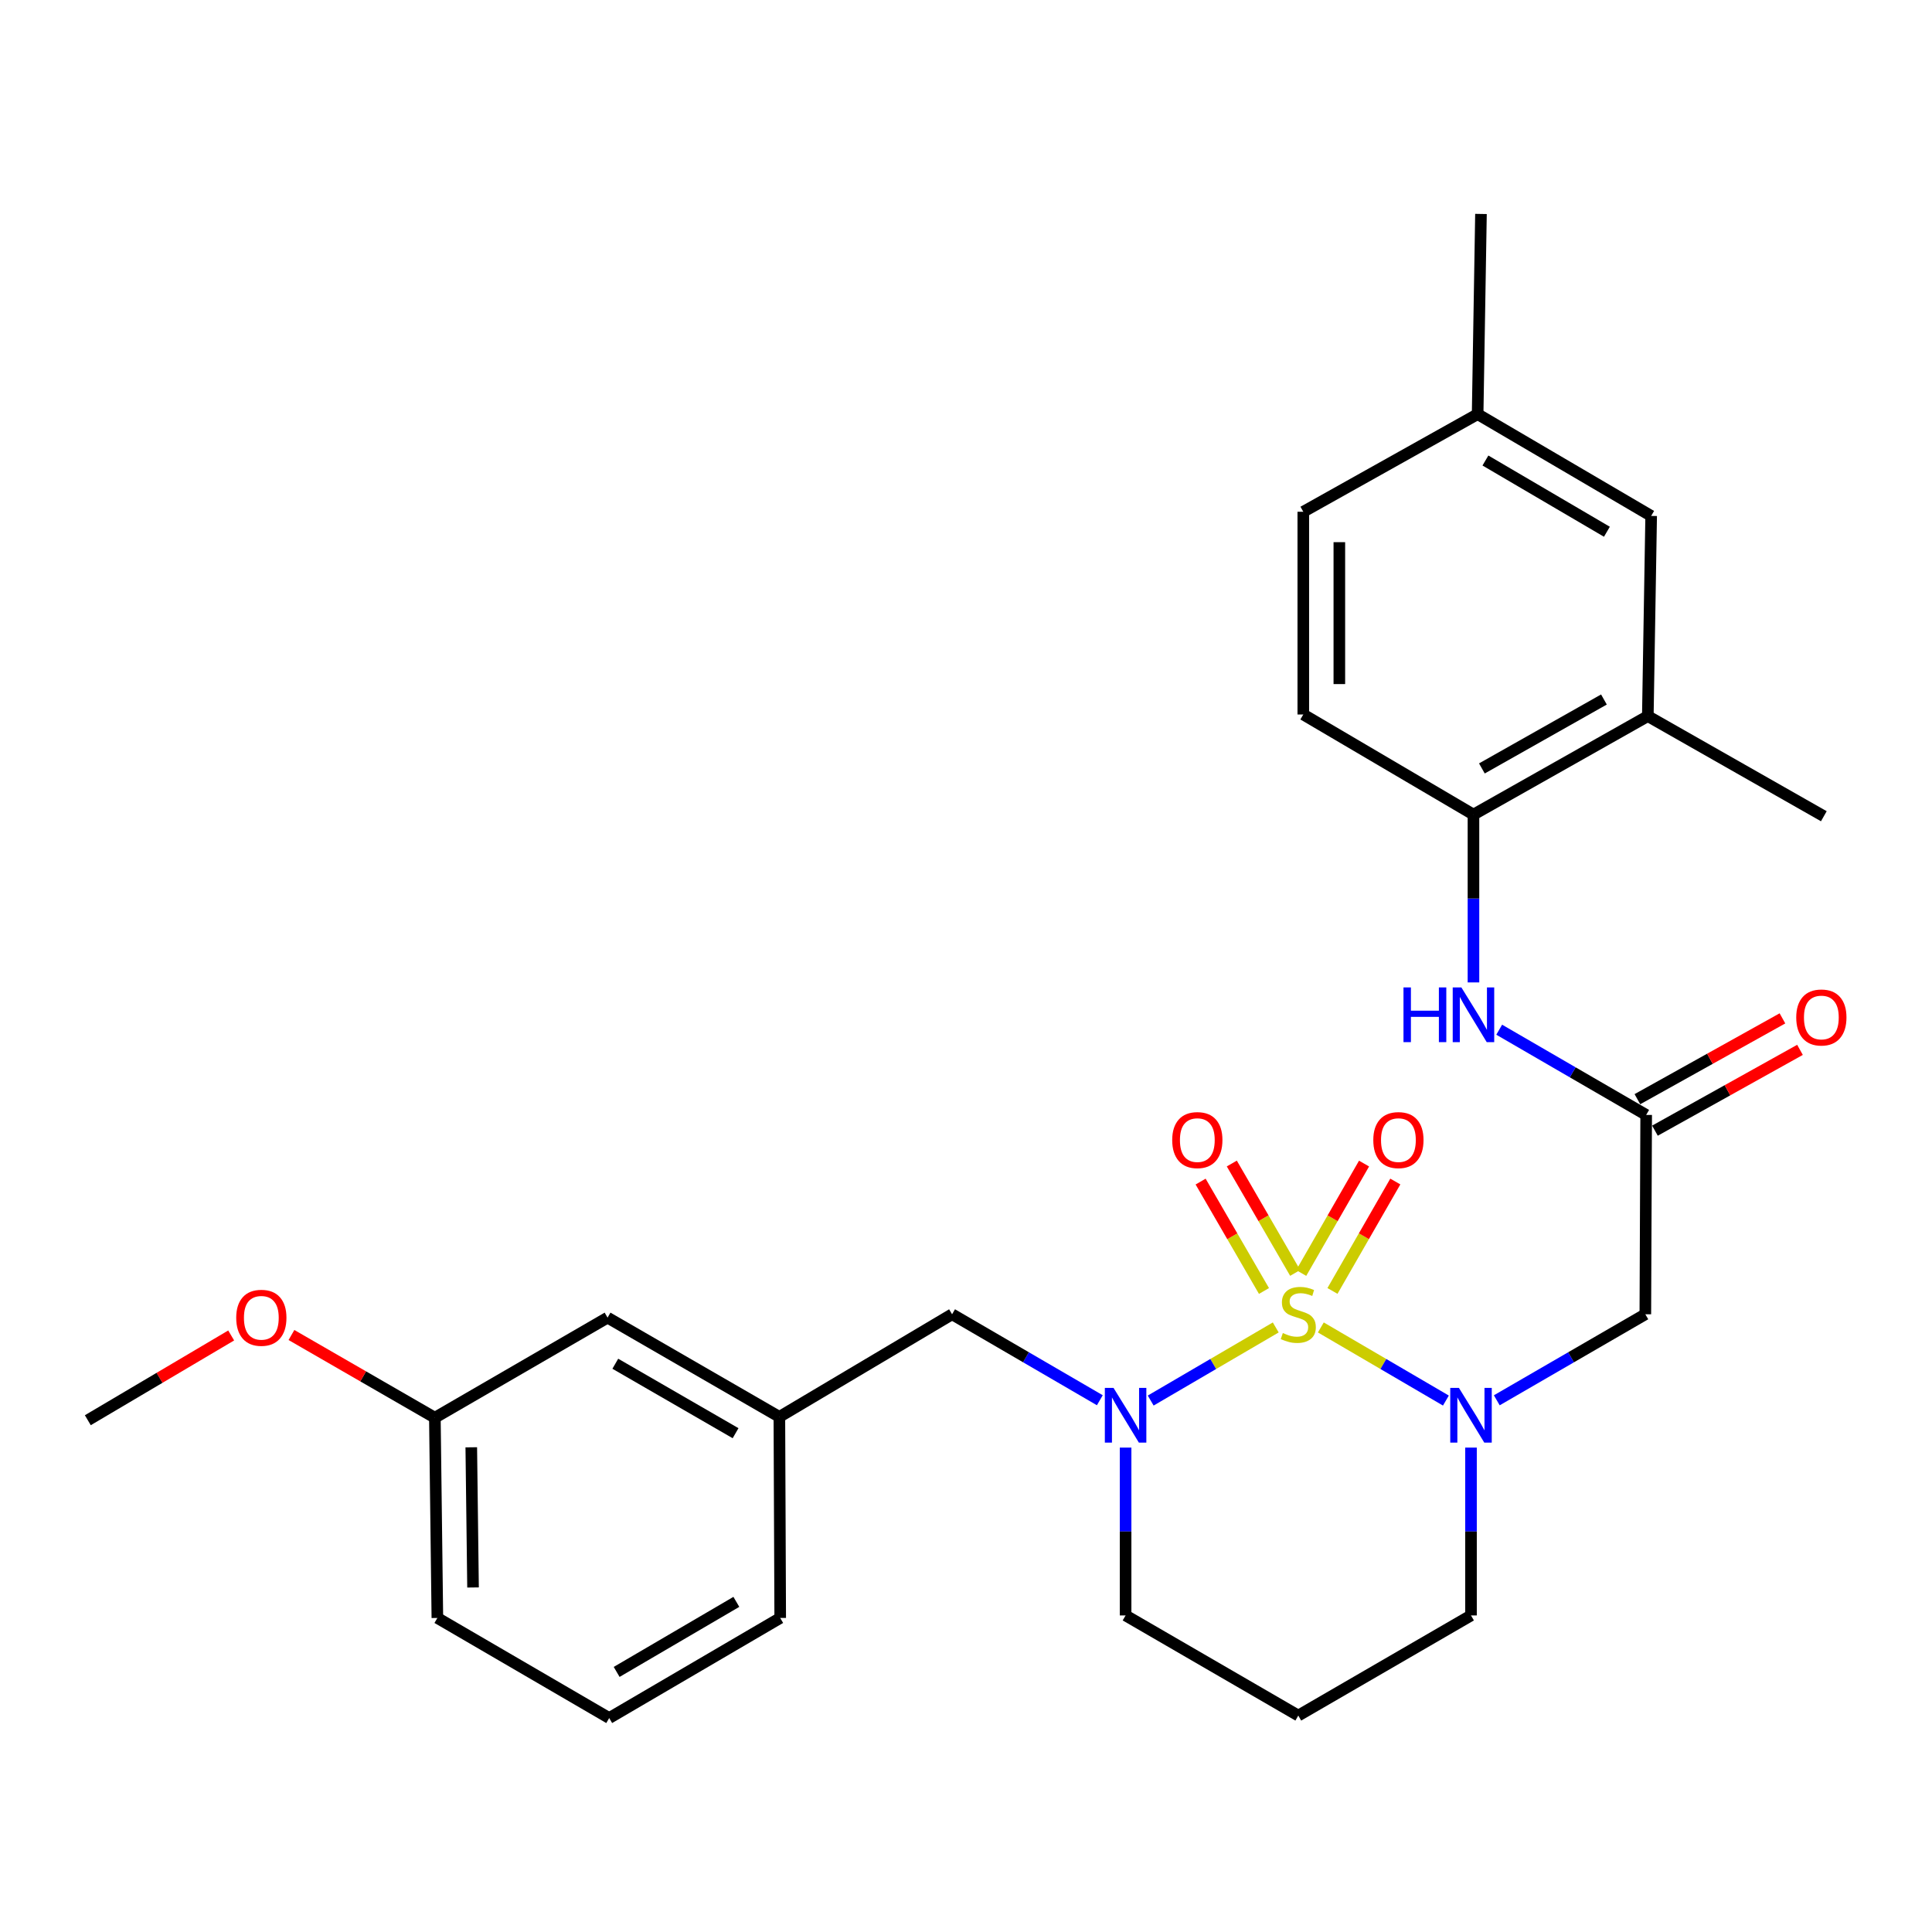 <?xml version='1.0' encoding='iso-8859-1'?>
<svg version='1.1' baseProfile='full'
              xmlns='http://www.w3.org/2000/svg'
                      xmlns:rdkit='http://www.rdkit.org/xml'
                      xmlns:xlink='http://www.w3.org/1999/xlink'
                  xml:space='preserve'
width='1000px' height='1000px' viewBox='0 0 1000 1000'>
<!-- END OF HEADER -->
<rect style='opacity:1.0;fill:#FFFFFF;stroke:none' width='1000' height='1000' x='0' y='0'> </rect>
<path class='bond-0' d='M 683.661,687.085 L 716.029,706.006' style='fill:none;fill-rule:evenodd;stroke:#CCCC00;stroke-width:6px;stroke-linecap:butt;stroke-linejoin:miter;stroke-opacity:1' />
<path class='bond-0' d='M 716.029,706.006 L 748.397,724.928' style='fill:none;fill-rule:evenodd;stroke:#0000FF;stroke-width:6px;stroke-linecap:butt;stroke-linejoin:miter;stroke-opacity:1' />
<path class='bond-1' d='M 660.323,687.085 L 627.96,706.006' style='fill:none;fill-rule:evenodd;stroke:#CCCC00;stroke-width:6px;stroke-linecap:butt;stroke-linejoin:miter;stroke-opacity:1' />
<path class='bond-1' d='M 627.96,706.006 L 595.597,724.927' style='fill:none;fill-rule:evenodd;stroke:#0000FF;stroke-width:6px;stroke-linecap:butt;stroke-linejoin:miter;stroke-opacity:1' />
<path class='bond-4' d='M 670.377,658.861 L 653.98,630.549' style='fill:none;fill-rule:evenodd;stroke:#CCCC00;stroke-width:6px;stroke-linecap:butt;stroke-linejoin:miter;stroke-opacity:1' />
<path class='bond-4' d='M 653.98,630.549 L 637.583,602.237' style='fill:none;fill-rule:evenodd;stroke:#FF0000;stroke-width:6px;stroke-linecap:butt;stroke-linejoin:miter;stroke-opacity:1' />
<path class='bond-4' d='M 654.233,668.211 L 637.836,639.899' style='fill:none;fill-rule:evenodd;stroke:#CCCC00;stroke-width:6px;stroke-linecap:butt;stroke-linejoin:miter;stroke-opacity:1' />
<path class='bond-4' d='M 637.836,639.899 L 621.439,611.587' style='fill:none;fill-rule:evenodd;stroke:#FF0000;stroke-width:6px;stroke-linecap:butt;stroke-linejoin:miter;stroke-opacity:1' />
<path class='bond-5' d='M 689.684,668.188 L 705.948,639.87' style='fill:none;fill-rule:evenodd;stroke:#CCCC00;stroke-width:6px;stroke-linecap:butt;stroke-linejoin:miter;stroke-opacity:1' />
<path class='bond-5' d='M 705.948,639.87 L 722.211,611.553' style='fill:none;fill-rule:evenodd;stroke:#FF0000;stroke-width:6px;stroke-linecap:butt;stroke-linejoin:miter;stroke-opacity:1' />
<path class='bond-5' d='M 673.506,658.896 L 689.769,630.579' style='fill:none;fill-rule:evenodd;stroke:#CCCC00;stroke-width:6px;stroke-linecap:butt;stroke-linejoin:miter;stroke-opacity:1' />
<path class='bond-5' d='M 689.769,630.579 L 706.032,602.262' style='fill:none;fill-rule:evenodd;stroke:#FF0000;stroke-width:6px;stroke-linecap:butt;stroke-linejoin:miter;stroke-opacity:1' />
<path class='bond-2' d='M 774.735,724.793 L 813.179,702.528' style='fill:none;fill-rule:evenodd;stroke:#0000FF;stroke-width:6px;stroke-linecap:butt;stroke-linejoin:miter;stroke-opacity:1' />
<path class='bond-2' d='M 813.179,702.528 L 851.623,680.263' style='fill:none;fill-rule:evenodd;stroke:#000000;stroke-width:6px;stroke-linecap:butt;stroke-linejoin:miter;stroke-opacity:1' />
<path class='bond-14' d='M 761.388,749.273 L 761.388,792.711' style='fill:none;fill-rule:evenodd;stroke:#0000FF;stroke-width:6px;stroke-linecap:butt;stroke-linejoin:miter;stroke-opacity:1' />
<path class='bond-14' d='M 761.388,792.711 L 761.388,836.149' style='fill:none;fill-rule:evenodd;stroke:#000000;stroke-width:6px;stroke-linecap:butt;stroke-linejoin:miter;stroke-opacity:1' />
<path class='bond-8' d='M 569.269,724.761 L 531.033,702.512' style='fill:none;fill-rule:evenodd;stroke:#0000FF;stroke-width:6px;stroke-linecap:butt;stroke-linejoin:miter;stroke-opacity:1' />
<path class='bond-8' d='M 531.033,702.512 L 492.796,680.263' style='fill:none;fill-rule:evenodd;stroke:#000000;stroke-width:6px;stroke-linecap:butt;stroke-linejoin:miter;stroke-opacity:1' />
<path class='bond-15' d='M 582.607,749.273 L 582.607,792.711' style='fill:none;fill-rule:evenodd;stroke:#0000FF;stroke-width:6px;stroke-linecap:butt;stroke-linejoin:miter;stroke-opacity:1' />
<path class='bond-15' d='M 582.607,792.711 L 582.607,836.149' style='fill:none;fill-rule:evenodd;stroke:#000000;stroke-width:6px;stroke-linecap:butt;stroke-linejoin:miter;stroke-opacity:1' />
<path class='bond-3' d='M 851.623,680.263 L 852.058,577.082' style='fill:none;fill-rule:evenodd;stroke:#000000;stroke-width:6px;stroke-linecap:butt;stroke-linejoin:miter;stroke-opacity:1' />
<path class='bond-6' d='M 852.058,577.082 L 814.022,555.028' style='fill:none;fill-rule:evenodd;stroke:#000000;stroke-width:6px;stroke-linecap:butt;stroke-linejoin:miter;stroke-opacity:1' />
<path class='bond-6' d='M 814.022,555.028 L 775.986,532.974' style='fill:none;fill-rule:evenodd;stroke:#0000FF;stroke-width:6px;stroke-linecap:butt;stroke-linejoin:miter;stroke-opacity:1' />
<path class='bond-10' d='M 856.599,585.231 L 894.136,564.317' style='fill:none;fill-rule:evenodd;stroke:#000000;stroke-width:6px;stroke-linecap:butt;stroke-linejoin:miter;stroke-opacity:1' />
<path class='bond-10' d='M 894.136,564.317 L 931.674,543.402' style='fill:none;fill-rule:evenodd;stroke:#FF0000;stroke-width:6px;stroke-linecap:butt;stroke-linejoin:miter;stroke-opacity:1' />
<path class='bond-10' d='M 847.518,568.934 L 885.056,548.019' style='fill:none;fill-rule:evenodd;stroke:#000000;stroke-width:6px;stroke-linecap:butt;stroke-linejoin:miter;stroke-opacity:1' />
<path class='bond-10' d='M 885.056,548.019 L 922.594,527.105' style='fill:none;fill-rule:evenodd;stroke:#FF0000;stroke-width:6px;stroke-linecap:butt;stroke-linejoin:miter;stroke-opacity:1' />
<path class='bond-7' d='M 762.663,508.498 L 762.663,465.065' style='fill:none;fill-rule:evenodd;stroke:#0000FF;stroke-width:6px;stroke-linecap:butt;stroke-linejoin:miter;stroke-opacity:1' />
<path class='bond-7' d='M 762.663,465.065 L 762.663,421.632' style='fill:none;fill-rule:evenodd;stroke:#000000;stroke-width:6px;stroke-linecap:butt;stroke-linejoin:miter;stroke-opacity:1' />
<path class='bond-9' d='M 762.663,421.632 L 852.908,370.659' style='fill:none;fill-rule:evenodd;stroke:#000000;stroke-width:6px;stroke-linecap:butt;stroke-linejoin:miter;stroke-opacity:1' />
<path class='bond-9' d='M 767.024,397.742 L 830.196,362.06' style='fill:none;fill-rule:evenodd;stroke:#000000;stroke-width:6px;stroke-linecap:butt;stroke-linejoin:miter;stroke-opacity:1' />
<path class='bond-13' d='M 762.663,421.632 L 674.583,369.819' style='fill:none;fill-rule:evenodd;stroke:#000000;stroke-width:6px;stroke-linecap:butt;stroke-linejoin:miter;stroke-opacity:1' />
<path class='bond-12' d='M 492.796,680.263 L 403.4,733.372' style='fill:none;fill-rule:evenodd;stroke:#000000;stroke-width:6px;stroke-linecap:butt;stroke-linejoin:miter;stroke-opacity:1' />
<path class='bond-11' d='M 852.908,370.659 L 854.639,267.042' style='fill:none;fill-rule:evenodd;stroke:#000000;stroke-width:6px;stroke-linecap:butt;stroke-linejoin:miter;stroke-opacity:1' />
<path class='bond-23' d='M 852.908,370.659 L 944.014,422.482' style='fill:none;fill-rule:evenodd;stroke:#000000;stroke-width:6px;stroke-linecap:butt;stroke-linejoin:miter;stroke-opacity:1' />
<path class='bond-30' d='M 854.639,267.042 L 764.818,214.369' style='fill:none;fill-rule:evenodd;stroke:#000000;stroke-width:6px;stroke-linecap:butt;stroke-linejoin:miter;stroke-opacity:1' />
<path class='bond-30' d='M 831.728,275.235 L 768.854,238.363' style='fill:none;fill-rule:evenodd;stroke:#000000;stroke-width:6px;stroke-linecap:butt;stroke-linejoin:miter;stroke-opacity:1' />
<path class='bond-17' d='M 403.4,733.372 L 314.471,682.005' style='fill:none;fill-rule:evenodd;stroke:#000000;stroke-width:6px;stroke-linecap:butt;stroke-linejoin:miter;stroke-opacity:1' />
<path class='bond-17' d='M 380.729,741.822 L 318.479,705.865' style='fill:none;fill-rule:evenodd;stroke:#000000;stroke-width:6px;stroke-linecap:butt;stroke-linejoin:miter;stroke-opacity:1' />
<path class='bond-24' d='M 403.4,733.372 L 403.836,837.455' style='fill:none;fill-rule:evenodd;stroke:#000000;stroke-width:6px;stroke-linecap:butt;stroke-linejoin:miter;stroke-opacity:1' />
<path class='bond-19' d='M 674.583,369.819 L 674.583,264.887' style='fill:none;fill-rule:evenodd;stroke:#000000;stroke-width:6px;stroke-linecap:butt;stroke-linejoin:miter;stroke-opacity:1' />
<path class='bond-19' d='M 693.24,354.079 L 693.24,280.626' style='fill:none;fill-rule:evenodd;stroke:#000000;stroke-width:6px;stroke-linecap:butt;stroke-linejoin:miter;stroke-opacity:1' />
<path class='bond-28' d='M 761.388,836.149 L 671.992,887.972' style='fill:none;fill-rule:evenodd;stroke:#000000;stroke-width:6px;stroke-linecap:butt;stroke-linejoin:miter;stroke-opacity:1' />
<path class='bond-16' d='M 582.607,836.149 L 671.992,887.972' style='fill:none;fill-rule:evenodd;stroke:#000000;stroke-width:6px;stroke-linecap:butt;stroke-linejoin:miter;stroke-opacity:1' />
<path class='bond-20' d='M 314.471,682.005 L 225.086,733.808' style='fill:none;fill-rule:evenodd;stroke:#000000;stroke-width:6px;stroke-linecap:butt;stroke-linejoin:miter;stroke-opacity:1' />
<path class='bond-18' d='M 764.818,214.369 L 674.583,264.887' style='fill:none;fill-rule:evenodd;stroke:#000000;stroke-width:6px;stroke-linecap:butt;stroke-linejoin:miter;stroke-opacity:1' />
<path class='bond-26' d='M 764.818,214.369 L 766.549,110.742' style='fill:none;fill-rule:evenodd;stroke:#000000;stroke-width:6px;stroke-linecap:butt;stroke-linejoin:miter;stroke-opacity:1' />
<path class='bond-21' d='M 225.086,733.808 L 187.971,712.402' style='fill:none;fill-rule:evenodd;stroke:#000000;stroke-width:6px;stroke-linecap:butt;stroke-linejoin:miter;stroke-opacity:1' />
<path class='bond-21' d='M 187.971,712.402 L 150.857,690.997' style='fill:none;fill-rule:evenodd;stroke:#FF0000;stroke-width:6px;stroke-linecap:butt;stroke-linejoin:miter;stroke-opacity:1' />
<path class='bond-29' d='M 225.086,733.808 L 226.381,837.455' style='fill:none;fill-rule:evenodd;stroke:#000000;stroke-width:6px;stroke-linecap:butt;stroke-linejoin:miter;stroke-opacity:1' />
<path class='bond-29' d='M 243.935,749.121 L 244.842,821.675' style='fill:none;fill-rule:evenodd;stroke:#000000;stroke-width:6px;stroke-linecap:butt;stroke-linejoin:miter;stroke-opacity:1' />
<path class='bond-27' d='M 119.657,691.233 L 82.556,713.168' style='fill:none;fill-rule:evenodd;stroke:#FF0000;stroke-width:6px;stroke-linecap:butt;stroke-linejoin:miter;stroke-opacity:1' />
<path class='bond-27' d='M 82.556,713.168 L 45.455,735.103' style='fill:none;fill-rule:evenodd;stroke:#000000;stroke-width:6px;stroke-linecap:butt;stroke-linejoin:miter;stroke-opacity:1' />
<path class='bond-22' d='M 315.321,889.258 L 403.836,837.455' style='fill:none;fill-rule:evenodd;stroke:#000000;stroke-width:6px;stroke-linecap:butt;stroke-linejoin:miter;stroke-opacity:1' />
<path class='bond-22' d='M 319.175,865.386 L 381.135,829.124' style='fill:none;fill-rule:evenodd;stroke:#000000;stroke-width:6px;stroke-linecap:butt;stroke-linejoin:miter;stroke-opacity:1' />
<path class='bond-25' d='M 315.321,889.258 L 226.381,837.455' style='fill:none;fill-rule:evenodd;stroke:#000000;stroke-width:6px;stroke-linecap:butt;stroke-linejoin:miter;stroke-opacity:1' />
<path  class='atom-0' d='M 663.992 689.983
Q 664.312 690.103, 665.632 690.663
Q 666.952 691.223, 668.392 691.583
Q 669.872 691.903, 671.312 691.903
Q 673.992 691.903, 675.552 690.623
Q 677.112 689.303, 677.112 687.023
Q 677.112 685.463, 676.312 684.503
Q 675.552 683.543, 674.352 683.023
Q 673.152 682.503, 671.152 681.903
Q 668.632 681.143, 667.112 680.423
Q 665.632 679.703, 664.552 678.183
Q 663.512 676.663, 663.512 674.103
Q 663.512 670.543, 665.912 668.343
Q 668.352 666.143, 673.152 666.143
Q 676.432 666.143, 680.152 667.703
L 679.232 670.783
Q 675.832 669.383, 673.272 669.383
Q 670.512 669.383, 668.992 670.543
Q 667.472 671.663, 667.512 673.623
Q 667.512 675.143, 668.272 676.063
Q 669.072 676.983, 670.192 677.503
Q 671.352 678.023, 673.272 678.623
Q 675.832 679.423, 677.352 680.223
Q 678.872 681.023, 679.952 682.663
Q 681.072 684.263, 681.072 687.023
Q 681.072 690.943, 678.432 693.063
Q 675.832 695.143, 671.472 695.143
Q 668.952 695.143, 667.032 694.583
Q 665.152 694.063, 662.912 693.143
L 663.992 689.983
' fill='#CCCC00'/>
<path  class='atom-1' d='M 755.128 718.362
L 764.408 733.362
Q 765.328 734.842, 766.808 737.522
Q 768.288 740.202, 768.368 740.362
L 768.368 718.362
L 772.128 718.362
L 772.128 746.682
L 768.248 746.682
L 758.288 730.282
Q 757.128 728.362, 755.888 726.162
Q 754.688 723.962, 754.328 723.282
L 754.328 746.682
L 750.648 746.682
L 750.648 718.362
L 755.128 718.362
' fill='#0000FF'/>
<path  class='atom-2' d='M 576.347 718.362
L 585.627 733.362
Q 586.547 734.842, 588.027 737.522
Q 589.507 740.202, 589.587 740.362
L 589.587 718.362
L 593.347 718.362
L 593.347 746.682
L 589.467 746.682
L 579.507 730.282
Q 578.347 728.362, 577.107 726.162
Q 575.907 723.962, 575.547 723.282
L 575.547 746.682
L 571.867 746.682
L 571.867 718.362
L 576.347 718.362
' fill='#0000FF'/>
<path  class='atom-5' d='M 606.733 590.108
Q 606.733 583.308, 610.093 579.508
Q 613.453 575.708, 619.733 575.708
Q 626.013 575.708, 629.373 579.508
Q 632.733 583.308, 632.733 590.108
Q 632.733 596.988, 629.333 600.908
Q 625.933 604.788, 619.733 604.788
Q 613.493 604.788, 610.093 600.908
Q 606.733 597.028, 606.733 590.108
M 619.733 601.588
Q 624.053 601.588, 626.373 598.708
Q 628.733 595.788, 628.733 590.108
Q 628.733 584.548, 626.373 581.748
Q 624.053 578.908, 619.733 578.908
Q 615.413 578.908, 613.053 581.708
Q 610.733 584.508, 610.733 590.108
Q 610.733 595.828, 613.053 598.708
Q 615.413 601.588, 619.733 601.588
' fill='#FF0000'/>
<path  class='atom-6' d='M 710.816 590.108
Q 710.816 583.308, 714.176 579.508
Q 717.536 575.708, 723.816 575.708
Q 730.096 575.708, 733.456 579.508
Q 736.816 583.308, 736.816 590.108
Q 736.816 596.988, 733.416 600.908
Q 730.016 604.788, 723.816 604.788
Q 717.576 604.788, 714.176 600.908
Q 710.816 597.028, 710.816 590.108
M 723.816 601.588
Q 728.136 601.588, 730.456 598.708
Q 732.816 595.788, 732.816 590.108
Q 732.816 584.548, 730.456 581.748
Q 728.136 578.908, 723.816 578.908
Q 719.496 578.908, 717.136 581.708
Q 714.816 584.508, 714.816 590.108
Q 714.816 595.828, 717.136 598.708
Q 719.496 601.588, 723.816 601.588
' fill='#FF0000'/>
<path  class='atom-7' d='M 726.443 511.088
L 730.283 511.088
L 730.283 523.128
L 744.763 523.128
L 744.763 511.088
L 748.603 511.088
L 748.603 539.408
L 744.763 539.408
L 744.763 526.328
L 730.283 526.328
L 730.283 539.408
L 726.443 539.408
L 726.443 511.088
' fill='#0000FF'/>
<path  class='atom-7' d='M 756.403 511.088
L 765.683 526.088
Q 766.603 527.568, 768.083 530.248
Q 769.563 532.928, 769.643 533.088
L 769.643 511.088
L 773.403 511.088
L 773.403 539.408
L 769.523 539.408
L 759.563 523.008
Q 758.403 521.088, 757.163 518.888
Q 755.963 516.688, 755.603 516.008
L 755.603 539.408
L 751.923 539.408
L 751.923 511.088
L 756.403 511.088
' fill='#0000FF'/>
<path  class='atom-11' d='M 929.729 526.645
Q 929.729 519.845, 933.089 516.045
Q 936.449 512.245, 942.729 512.245
Q 949.009 512.245, 952.369 516.045
Q 955.729 519.845, 955.729 526.645
Q 955.729 533.525, 952.329 537.445
Q 948.929 541.325, 942.729 541.325
Q 936.489 541.325, 933.089 537.445
Q 929.729 533.565, 929.729 526.645
M 942.729 538.125
Q 947.049 538.125, 949.369 535.245
Q 951.729 532.325, 951.729 526.645
Q 951.729 521.085, 949.369 518.285
Q 947.049 515.445, 942.729 515.445
Q 938.409 515.445, 936.049 518.245
Q 933.729 521.045, 933.729 526.645
Q 933.729 532.365, 936.049 535.245
Q 938.409 538.125, 942.729 538.125
' fill='#FF0000'/>
<path  class='atom-22' d='M 122.265 682.085
Q 122.265 675.285, 125.625 671.485
Q 128.985 667.685, 135.265 667.685
Q 141.545 667.685, 144.905 671.485
Q 148.265 675.285, 148.265 682.085
Q 148.265 688.965, 144.865 692.885
Q 141.465 696.765, 135.265 696.765
Q 129.025 696.765, 125.625 692.885
Q 122.265 689.005, 122.265 682.085
M 135.265 693.565
Q 139.585 693.565, 141.905 690.685
Q 144.265 687.765, 144.265 682.085
Q 144.265 676.525, 141.905 673.725
Q 139.585 670.885, 135.265 670.885
Q 130.945 670.885, 128.585 673.685
Q 126.265 676.485, 126.265 682.085
Q 126.265 687.805, 128.585 690.685
Q 130.945 693.565, 135.265 693.565
' fill='#FF0000'/>
</svg>
